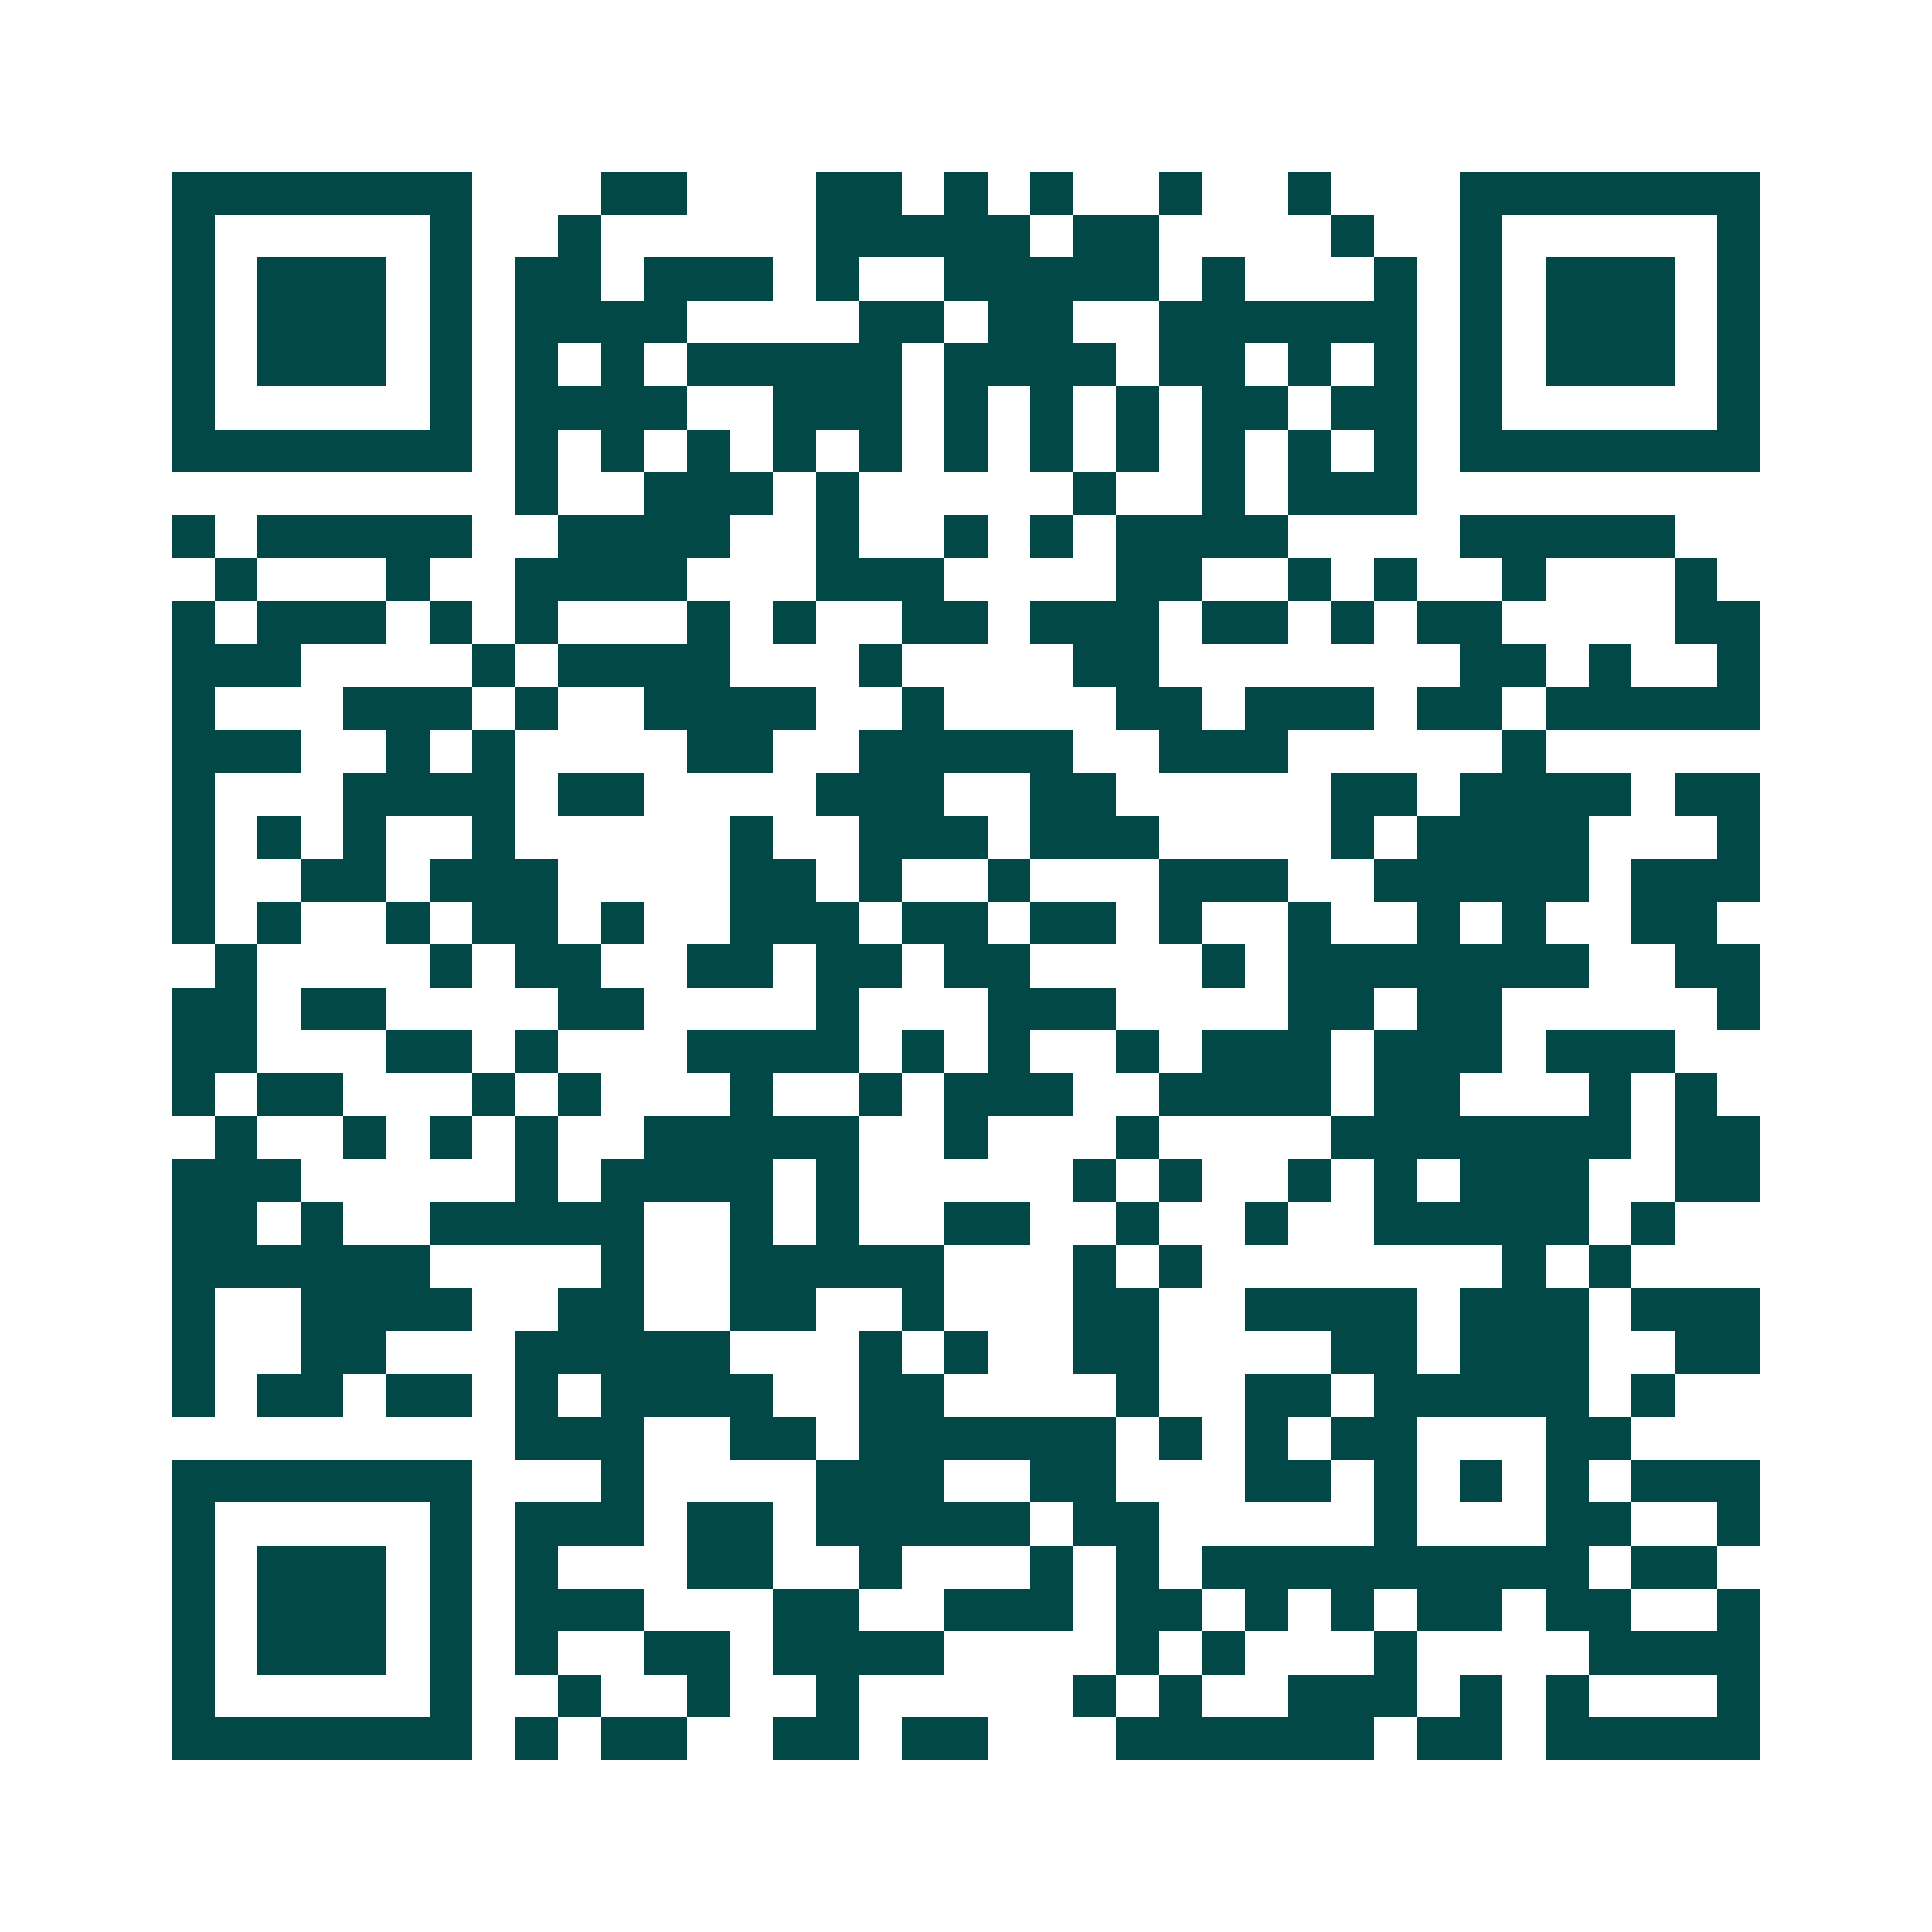 <svg xmlns="http://www.w3.org/2000/svg" width="200" height="200" viewBox="0 0 45 45" shape-rendering="crispEdges"><path fill="#ffffff" d="M0 0h45v45H0z"/><path stroke="#014847" d="M4 4.5h7m3 0h2m3 0h2m1 0h1m1 0h1m2 0h1m2 0h1m3 0h7M4 5.5h1m5 0h1m2 0h1m5 0h5m1 0h2m4 0h1m2 0h1m5 0h1M4 6.5h1m1 0h3m1 0h1m1 0h2m1 0h3m1 0h1m2 0h5m1 0h1m3 0h1m1 0h1m1 0h3m1 0h1M4 7.5h1m1 0h3m1 0h1m1 0h4m4 0h2m1 0h2m2 0h6m1 0h1m1 0h3m1 0h1M4 8.5h1m1 0h3m1 0h1m1 0h1m1 0h1m1 0h5m1 0h4m1 0h2m1 0h1m1 0h1m1 0h1m1 0h3m1 0h1M4 9.5h1m5 0h1m1 0h4m2 0h3m1 0h1m1 0h1m1 0h1m1 0h2m1 0h2m1 0h1m5 0h1M4 10.5h7m1 0h1m1 0h1m1 0h1m1 0h1m1 0h1m1 0h1m1 0h1m1 0h1m1 0h1m1 0h1m1 0h1m1 0h7M12 11.5h1m2 0h3m1 0h1m5 0h1m2 0h1m1 0h3M4 12.5h1m1 0h5m2 0h4m2 0h1m2 0h1m1 0h1m1 0h4m4 0h5M5 13.5h1m3 0h1m2 0h4m3 0h3m4 0h2m2 0h1m1 0h1m2 0h1m3 0h1M4 14.5h1m1 0h3m1 0h1m1 0h1m3 0h1m1 0h1m2 0h2m1 0h3m1 0h2m1 0h1m1 0h2m4 0h2M4 15.5h3m4 0h1m1 0h4m3 0h1m4 0h2m7 0h2m1 0h1m2 0h1M4 16.5h1m3 0h3m1 0h1m2 0h4m2 0h1m4 0h2m1 0h3m1 0h2m1 0h5M4 17.5h3m2 0h1m1 0h1m4 0h2m2 0h5m2 0h3m5 0h1M4 18.5h1m3 0h4m1 0h2m4 0h3m2 0h2m5 0h2m1 0h4m1 0h2M4 19.5h1m1 0h1m1 0h1m2 0h1m5 0h1m2 0h3m1 0h3m4 0h1m1 0h4m3 0h1M4 20.5h1m2 0h2m1 0h3m4 0h2m1 0h1m2 0h1m3 0h3m2 0h5m1 0h3M4 21.5h1m1 0h1m2 0h1m1 0h2m1 0h1m2 0h3m1 0h2m1 0h2m1 0h1m2 0h1m2 0h1m1 0h1m2 0h2M5 22.5h1m4 0h1m1 0h2m2 0h2m1 0h2m1 0h2m4 0h1m1 0h7m2 0h2M4 23.5h2m1 0h2m4 0h2m4 0h1m3 0h3m4 0h2m1 0h2m5 0h1M4 24.5h2m3 0h2m1 0h1m3 0h4m1 0h1m1 0h1m2 0h1m1 0h3m1 0h3m1 0h3M4 25.5h1m1 0h2m3 0h1m1 0h1m3 0h1m2 0h1m1 0h3m2 0h4m1 0h2m3 0h1m1 0h1M5 26.5h1m2 0h1m1 0h1m1 0h1m2 0h5m2 0h1m3 0h1m4 0h7m1 0h2M4 27.5h3m5 0h1m1 0h4m1 0h1m5 0h1m1 0h1m2 0h1m1 0h1m1 0h3m2 0h2M4 28.5h2m1 0h1m2 0h5m2 0h1m1 0h1m2 0h2m2 0h1m2 0h1m2 0h5m1 0h1M4 29.5h6m4 0h1m2 0h5m3 0h1m1 0h1m7 0h1m1 0h1M4 30.5h1m2 0h4m2 0h2m2 0h2m2 0h1m3 0h2m2 0h4m1 0h3m1 0h3M4 31.5h1m2 0h2m3 0h5m3 0h1m1 0h1m2 0h2m4 0h2m1 0h3m2 0h2M4 32.5h1m1 0h2m1 0h2m1 0h1m1 0h4m2 0h2m4 0h1m2 0h2m1 0h5m1 0h1M12 33.5h3m2 0h2m1 0h6m1 0h1m1 0h1m1 0h2m3 0h2M4 34.5h7m3 0h1m4 0h3m2 0h2m3 0h2m1 0h1m1 0h1m1 0h1m1 0h3M4 35.5h1m5 0h1m1 0h3m1 0h2m1 0h5m1 0h2m5 0h1m3 0h2m2 0h1M4 36.5h1m1 0h3m1 0h1m1 0h1m3 0h2m2 0h1m3 0h1m1 0h1m1 0h9m1 0h2M4 37.5h1m1 0h3m1 0h1m1 0h3m3 0h2m2 0h3m1 0h2m1 0h1m1 0h1m1 0h2m1 0h2m2 0h1M4 38.5h1m1 0h3m1 0h1m1 0h1m2 0h2m1 0h4m4 0h1m1 0h1m3 0h1m4 0h4M4 39.5h1m5 0h1m2 0h1m2 0h1m2 0h1m5 0h1m1 0h1m2 0h3m1 0h1m1 0h1m3 0h1M4 40.5h7m1 0h1m1 0h2m2 0h2m1 0h2m3 0h6m1 0h2m1 0h5"/></svg>
